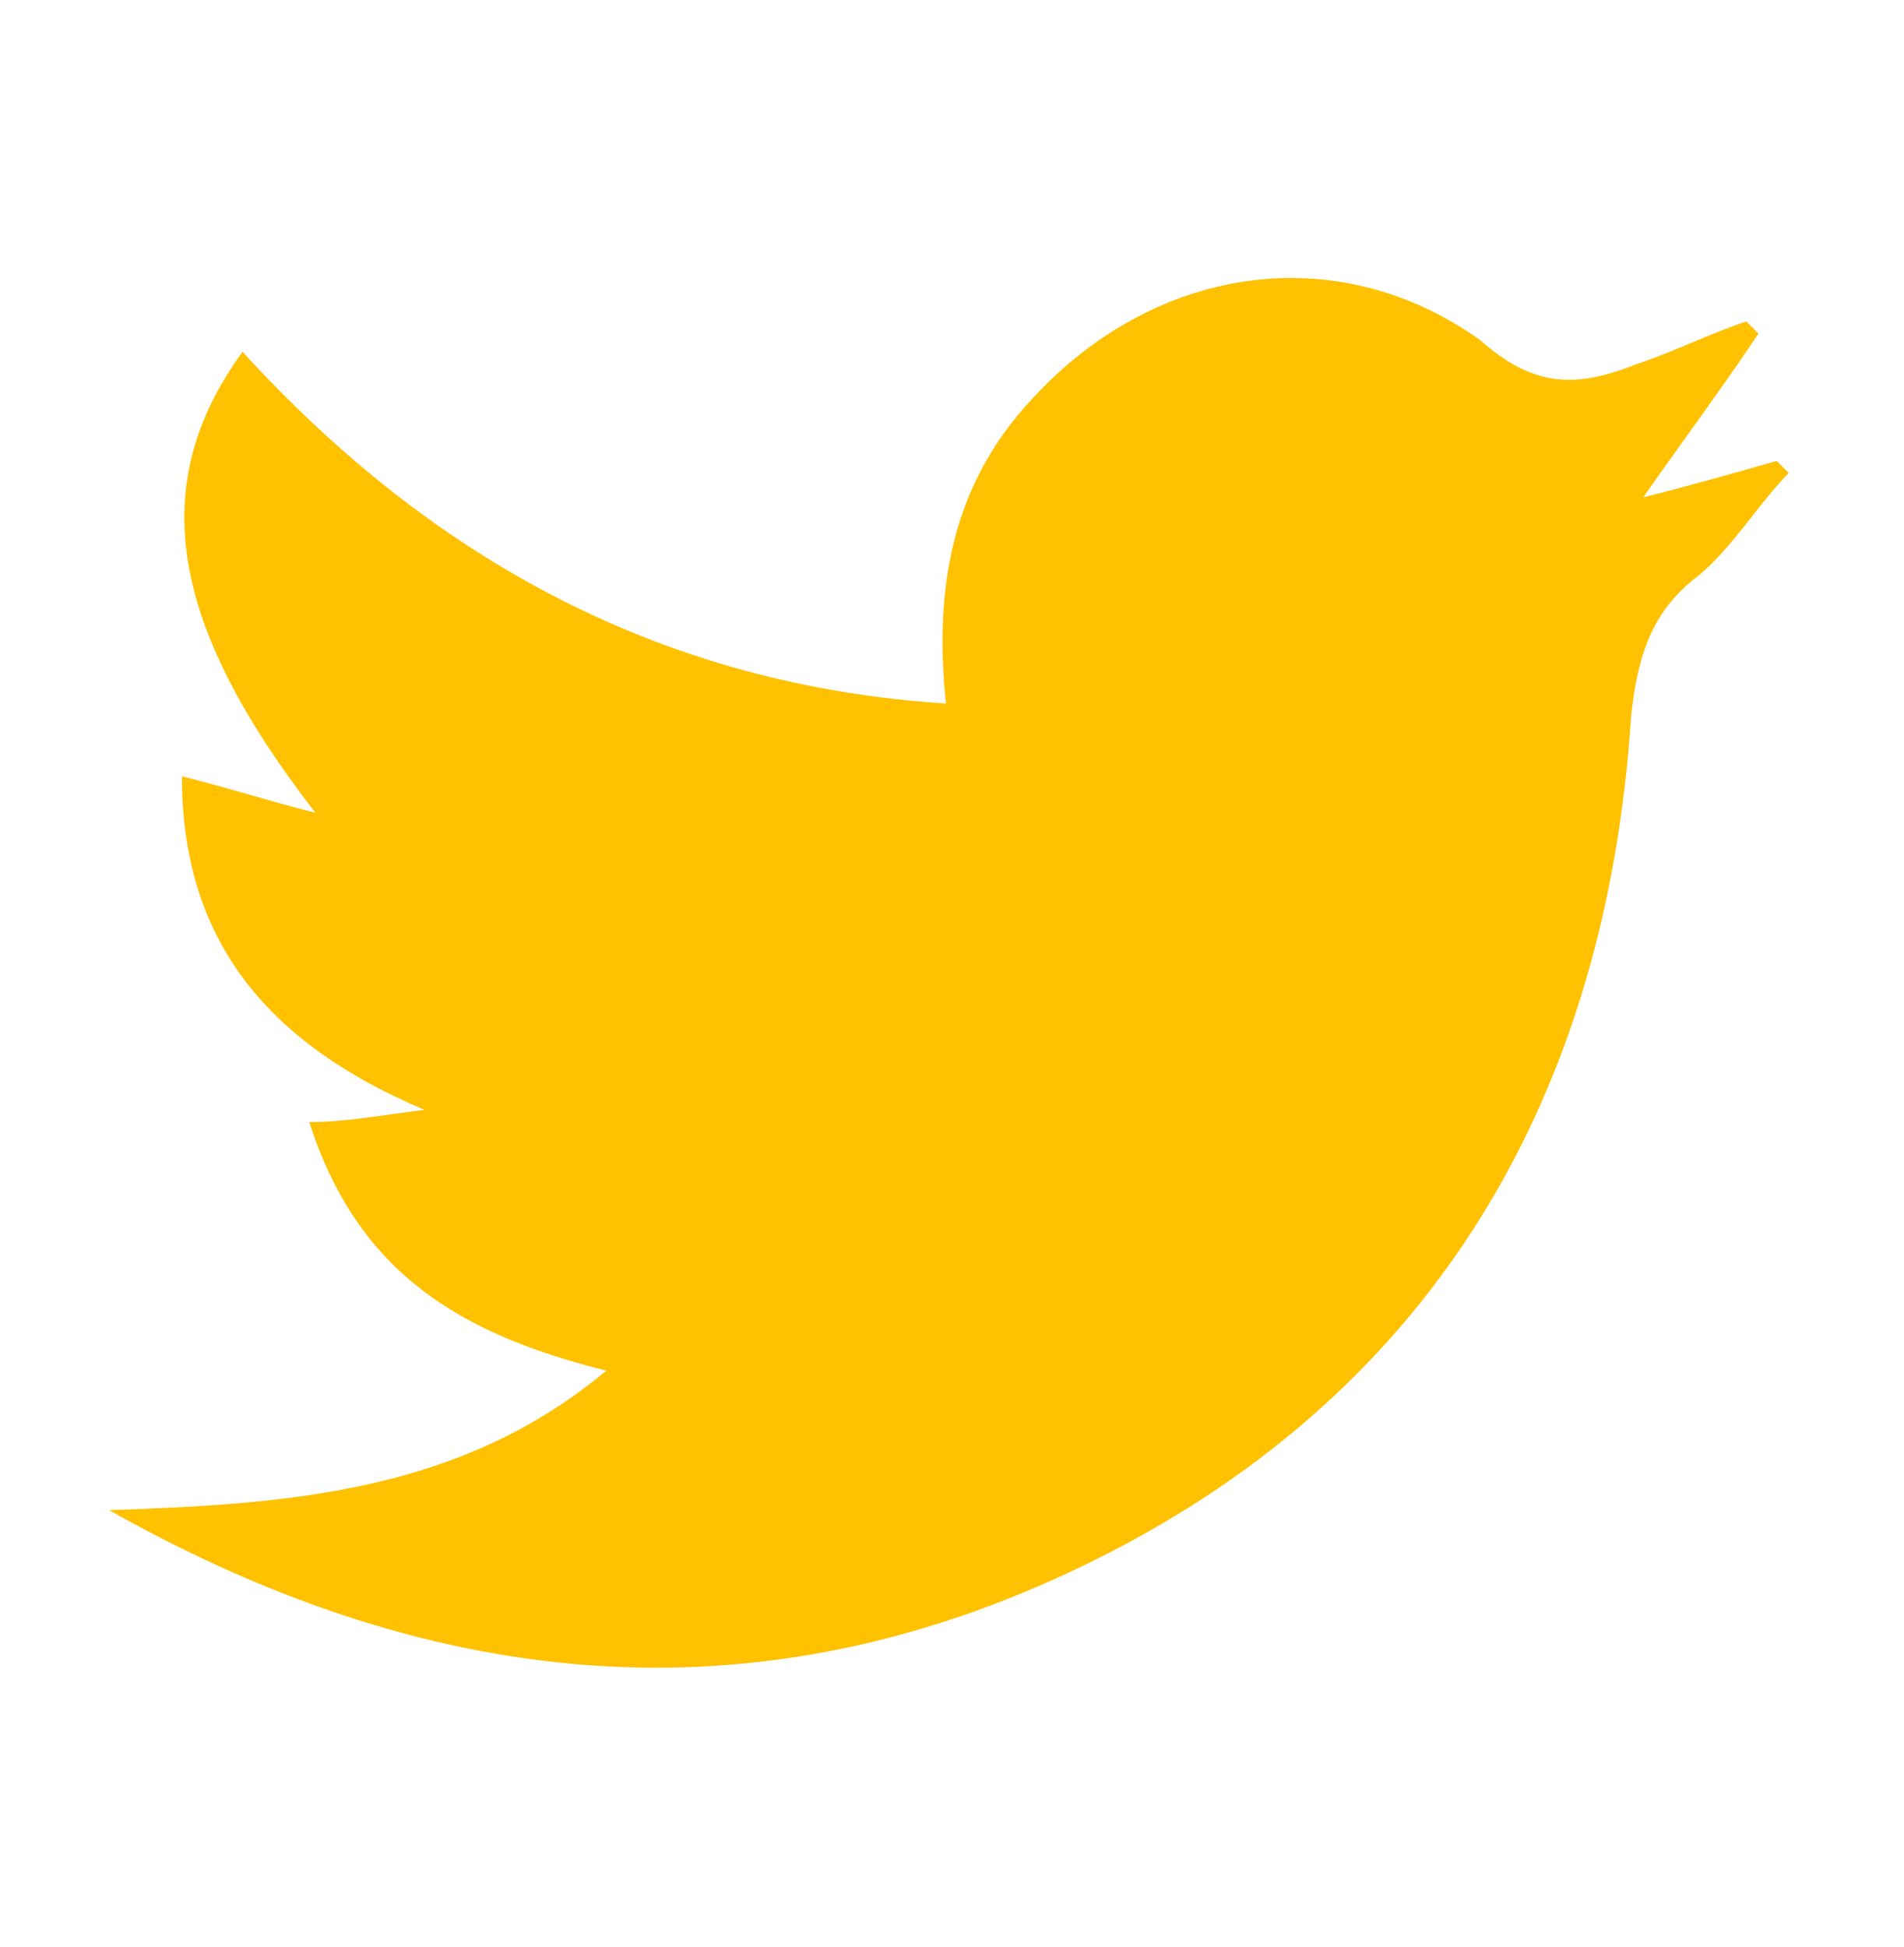 <?xml version="1.0" encoding="utf-8"?>
<!-- Generator: Adobe Illustrator 24.3.0, SVG Export Plug-In . SVG Version: 6.00 Build 0)  -->
<svg version="1.1" id="Calque_1" xmlns="http://www.w3.org/2000/svg" xmlns:xlink="http://www.w3.org/1999/xlink" x="0px" y="0px"
	 viewBox="0 0 31.4 32.1" style="enable-background:new 0 0 31.4 32.1;" xml:space="preserve">
<style type="text/css">
	.st0{fill:#FFC100;}
</style>
<path class="st0" d="M29,5.5c-0.6,0.9-1.2,1.7-1.9,2.7c0.8-0.2,1.5-0.4,2.2-0.6c0.1,0.1,0.1,0.1,0.2,0.2C29,8.3,28.6,9,28,9.5
	c-0.8,0.6-1,1.4-1.1,2.3c-0.4,6.2-3.2,11.1-8.8,13.9c-5.4,2.7-10.8,2.3-16.3-0.8c3-0.1,5.8-0.3,8.2-2.3C7.6,22,5.9,21,5.1,18.5
	c0.6,0,1.1-0.1,1.9-0.2c-2.6-1.1-4-2.8-4-5.5c0.8,0.2,1.4,0.4,2.2,0.6C2.8,10.3,2.4,8,4,5.8c3.1,3.4,6.9,5.5,11.6,5.8
	c-0.2-1.9,0.1-3.6,1.4-5c2-2.2,5-2.7,7.4-1C25.3,6.4,26,6.4,27,6c0.6-0.2,1.2-0.5,1.8-0.7C28.8,5.3,28.9,5.4,29,5.5z"/>
</svg>
